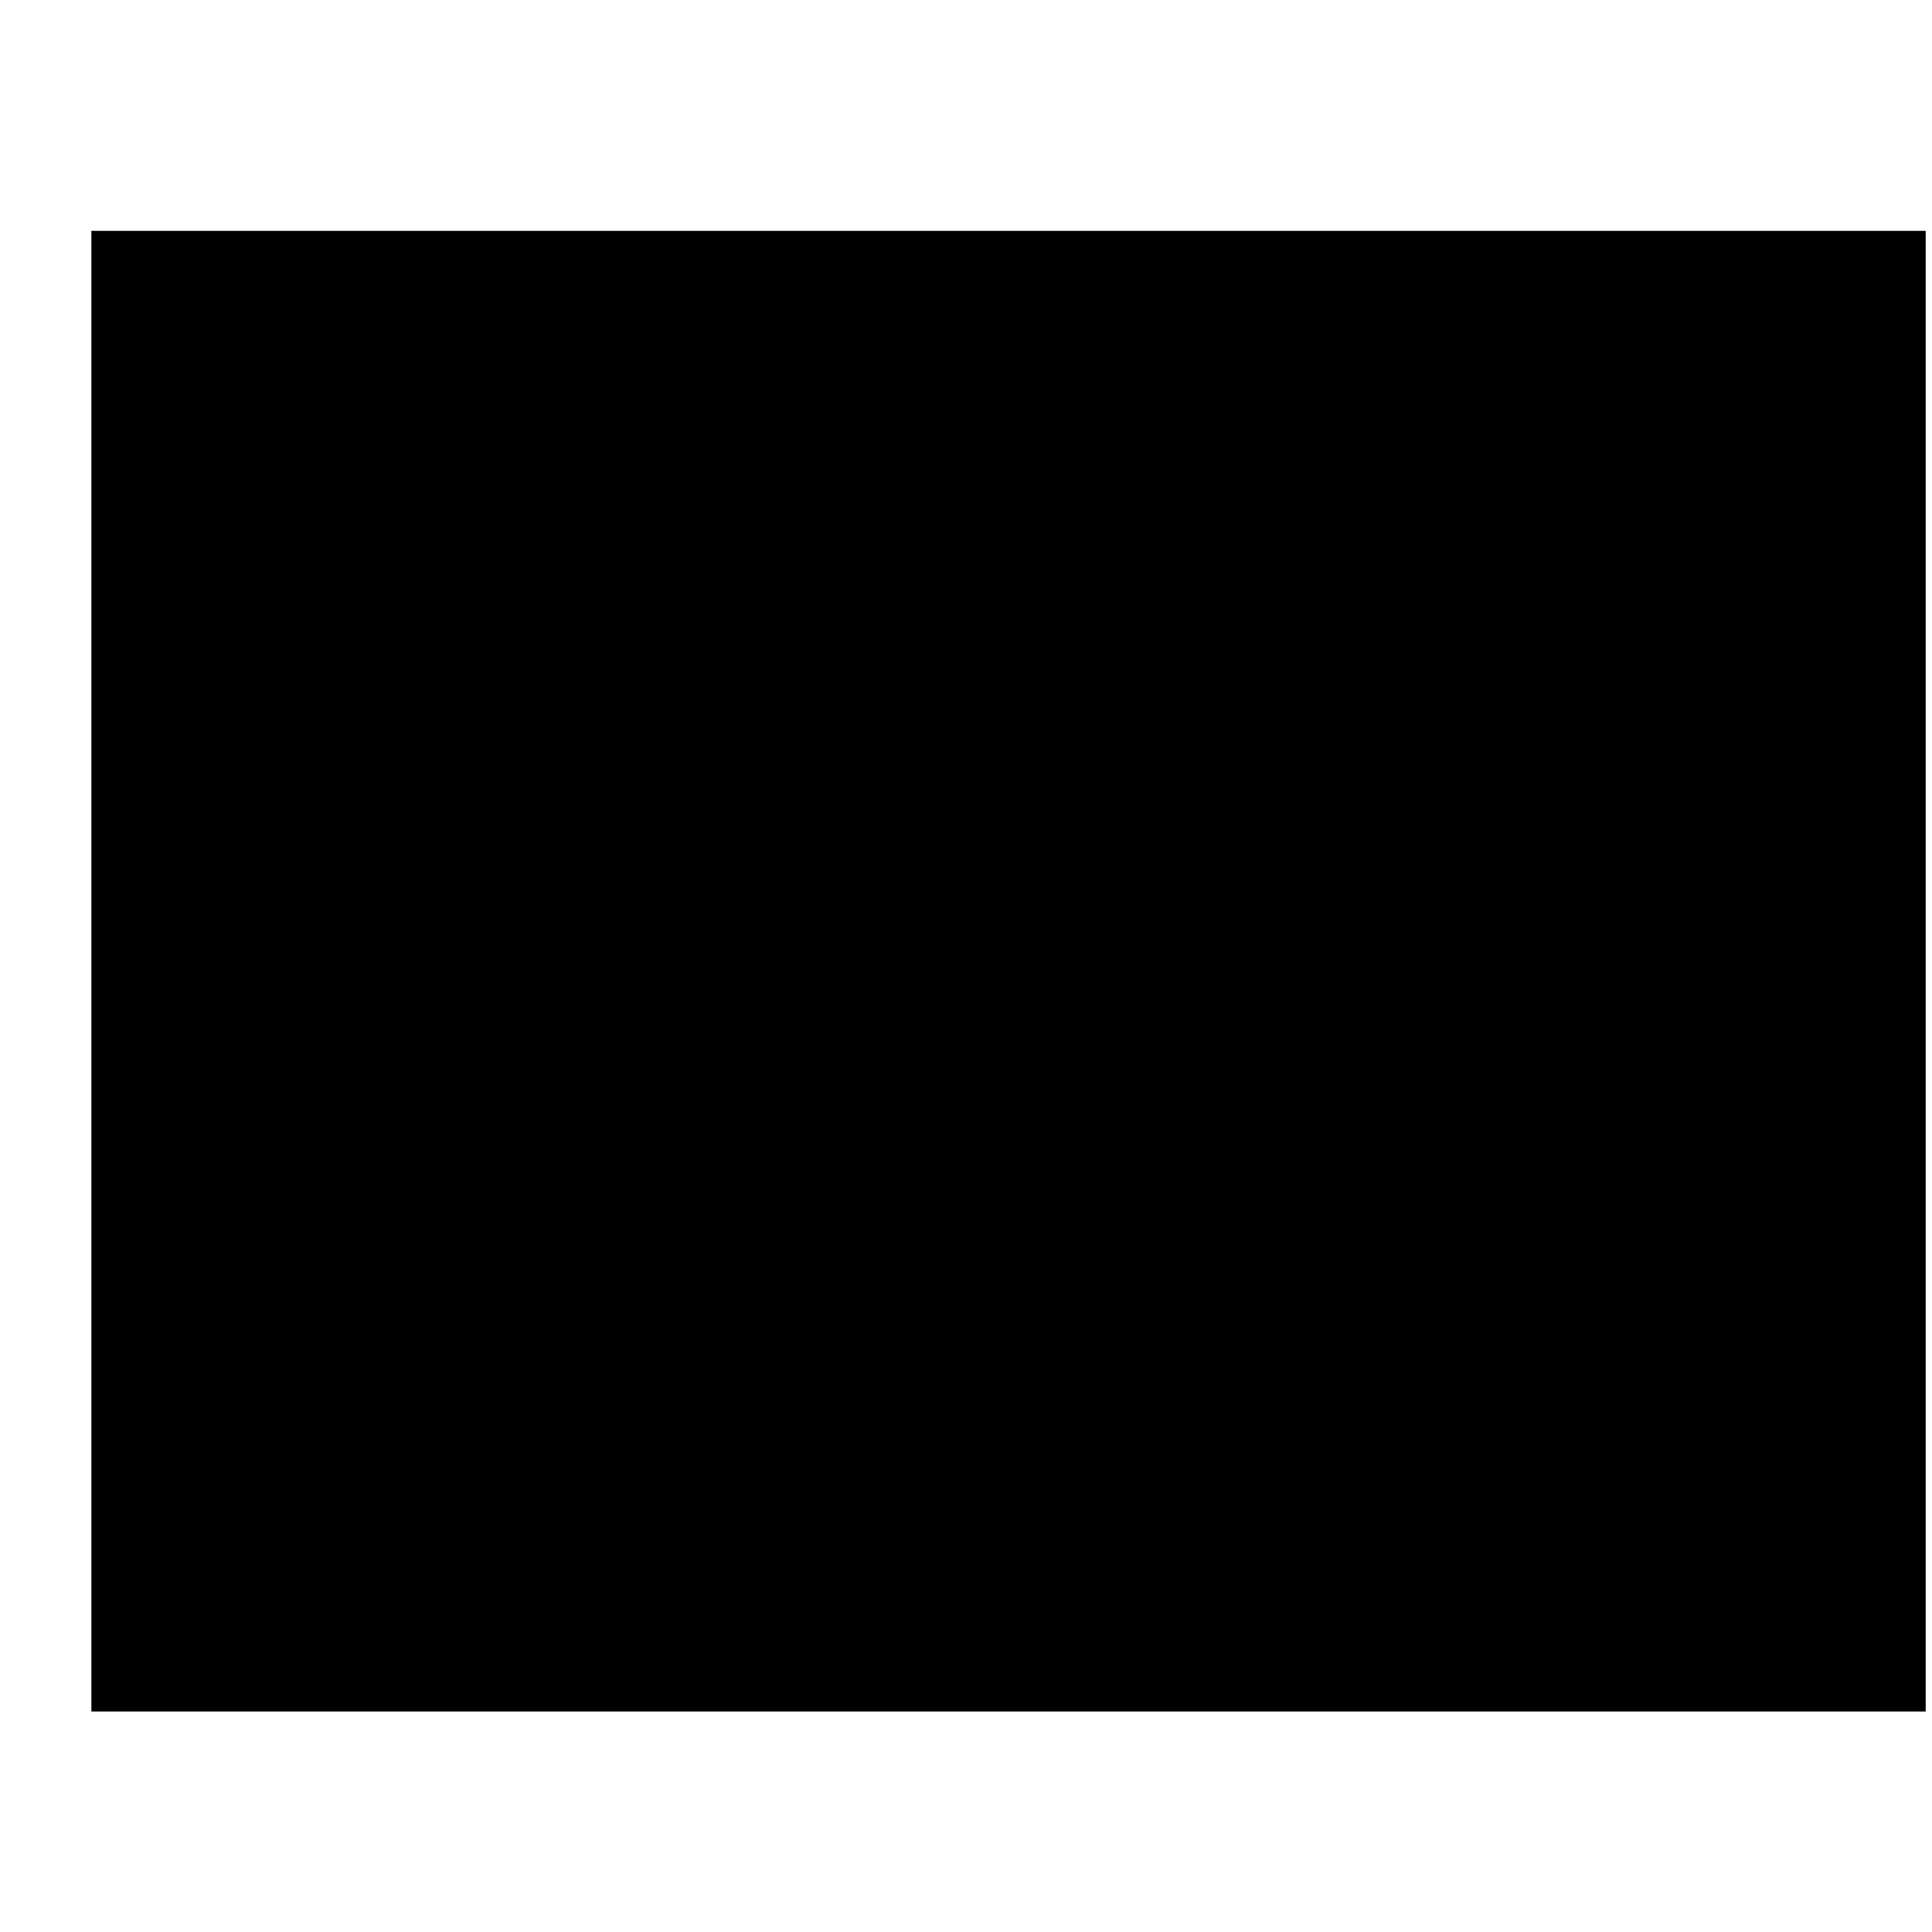 <?xml version="1.0" encoding="UTF-8" standalone="no"?>
<!-- Created with Inkscape (http://www.inkscape.org/) -->

<svg
   xmlns:dc="http://purl.org/dc/elements/1.1/"
   xmlns:cc="http://creativecommons.org/ns#"
   xmlns:rdf="http://www.w3.org/1999/02/22-rdf-syntax-ns#"
   xmlns:svg="http://www.w3.org/2000/svg"
   xmlns="http://www.w3.org/2000/svg"
   xmlns:sodipodi="http://sodipodi.sourceforge.net/DTD/sodipodi-0.dtd"
   xmlns:inkscape="http://www.inkscape.org/namespaces/inkscape"
   width="128"
   height="128"
   viewBox="0 0 33.867 33.867"
   version="1.1"
   id="svg8"
   sodipodi:docname="ResetOnlyCoil.svg"
   inkscape:version="0.92.3 (2405546, 2018-03-11)"
   inkscape:export-filename="/home/aero/testarea/LDmicroQt/ldmicro/icons/toolbox/ResetOnlyCoil.png"
   inkscape:export-xdpi="96"
   inkscape:export-ydpi="96">
  <defs
     id="defs2" />
  <sodipodi:namedview
     id="base"
     pagecolor="#ffffff"
     bordercolor="#666666"
     borderopacity="1.0"
     inkscape:pageopacity="0.0"
     inkscape:pageshadow="2"
     inkscape:zoom="1.979899"
     inkscape:cx="36.930577"
     inkscape:cy="84.935616"
     inkscape:document-units="mm"
     inkscape:current-layer="layer1"
     showgrid="false"
     units="px"
     inkscape:snap-bbox="true"
     inkscape:snap-page="true"
     inkscape:snap-bbox-edge-midpoints="true"
     inkscape:window-width="1299"
     inkscape:window-height="713"
     inkscape:window-x="67"
     inkscape:window-y="27"
     inkscape:window-maximized="1" />
  <g
     inkscape:label="Layer 1"
     inkscape:groupmode="layer"
     id="layer1"
     transform="translate(0,-263.133)">
    <flowRoot
       xml:space="preserve"
       id="flowRoot815"
       style="font-style:normal;font-weight:normal;font-size:85.333px;line-height:1.25;font-family:sans-serif;letter-spacing:-15.05px;word-spacing:0px;fill:#000000;fill-opacity:1;stroke:none"
       transform="matrix(0.265,0,0,0.265,-4.421,259.761)"><flowRegion
         id="flowRegion817"
         style="font-size:85.333px;letter-spacing:-15.05px"><rect
           id="rect819"
           width="121.338"
           height="97.944"
           x="22.728"
           y="27.995"
           style="font-size:85.333px;letter-spacing:-15.05px" /></flowRegion><flowPara
         id="flowPara821"
         style="letter-spacing:-5px">(R)</flowPara></flowRoot>  </g>
</svg>
